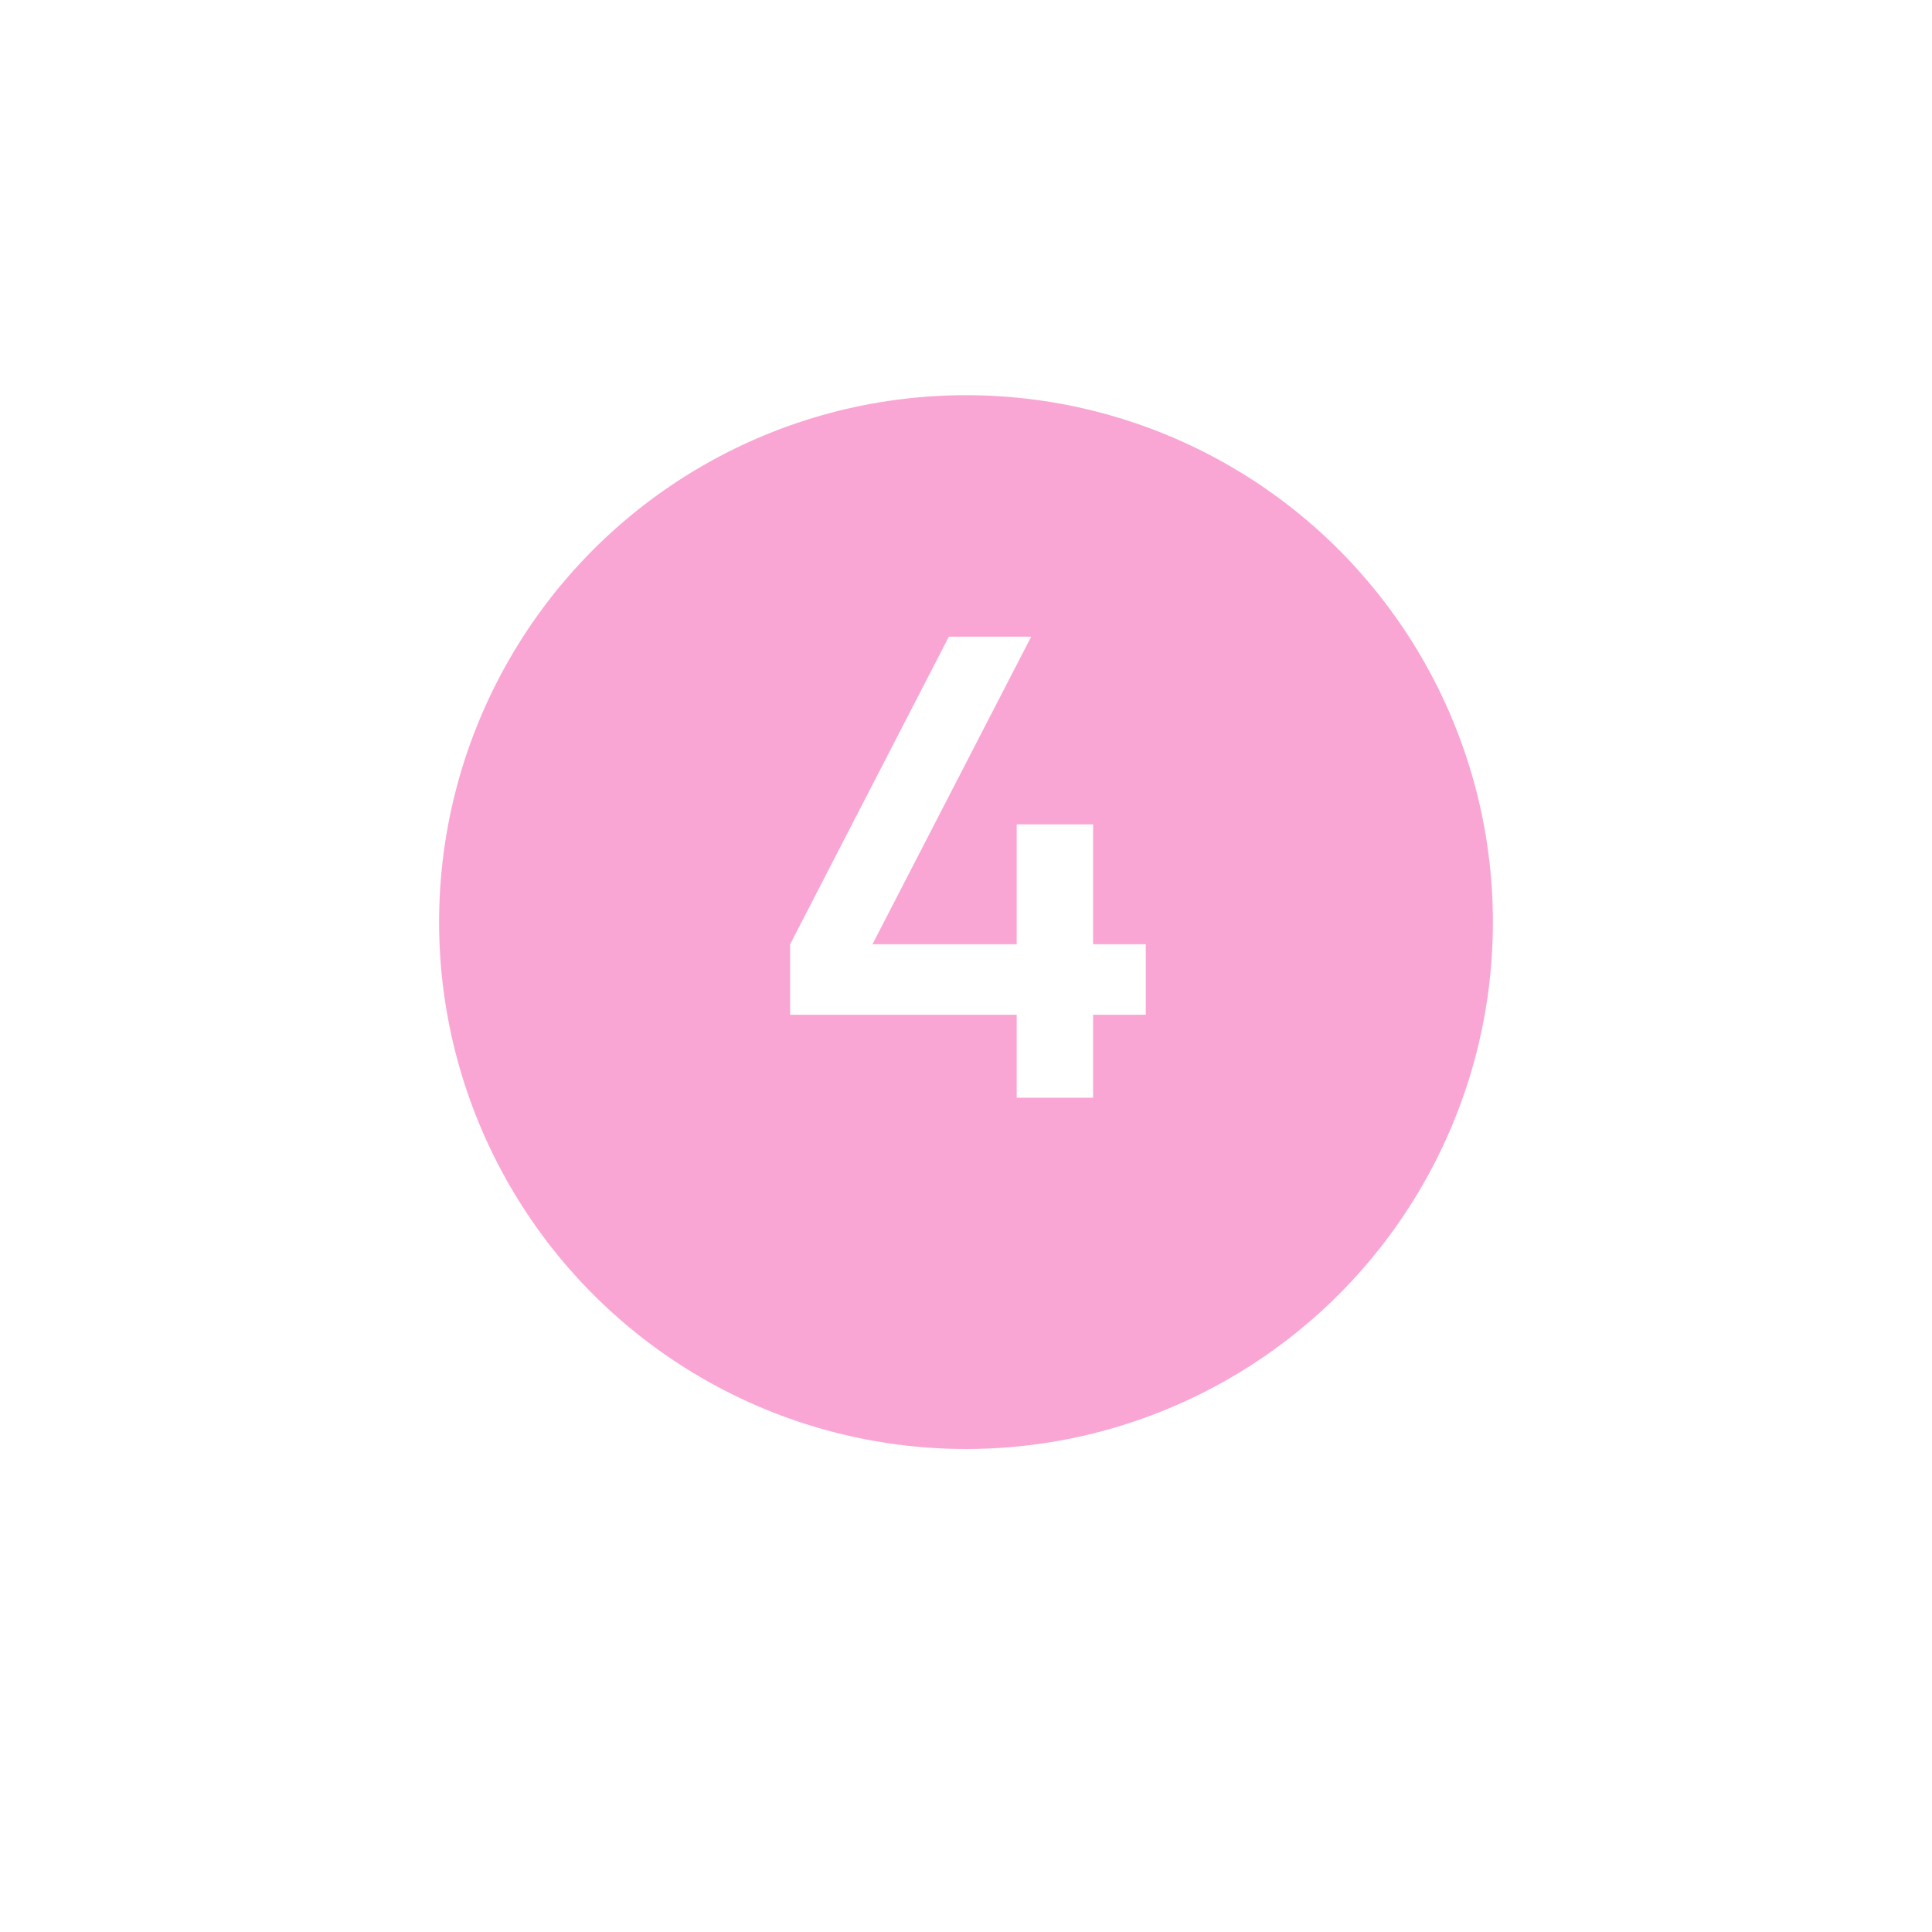<?xml version="1.0" encoding="UTF-8"?> <svg xmlns="http://www.w3.org/2000/svg" width="88" height="88" viewBox="0 0 88 88" fill="none"> <g filter="url(#filter0_di_74_26)"> <circle cx="44" cy="40" r="24" fill="#FAA6D5"></circle> </g> <path d="M49.789 43.01H52.189V46.22H49.789V50H46.309V46.22H35.989V43.01L43.219 29H46.969L39.739 43.01H46.309V37.55H49.789V43.01Z" fill="white"></path> <defs> <filter id="filter0_di_74_26" x="0" y="0" width="88" height="88" filterUnits="userSpaceOnUse" color-interpolation-filters="sRGB"> <feFlood flood-opacity="0" result="BackgroundImageFix"></feFlood> <feColorMatrix in="SourceAlpha" type="matrix" values="0 0 0 0 0 0 0 0 0 0 0 0 0 0 0 0 0 0 127 0" result="hardAlpha"></feColorMatrix> <feOffset dy="4"></feOffset> <feGaussianBlur stdDeviation="10"></feGaussianBlur> <feComposite in2="hardAlpha" operator="out"></feComposite> <feColorMatrix type="matrix" values="0 0 0 0 0.65 0 0 0 0 0.219 0 0 0 0 0.459 0 0 0 0.5 0"></feColorMatrix> <feBlend mode="normal" in2="BackgroundImageFix" result="effect1_dropShadow_74_26"></feBlend> <feBlend mode="normal" in="SourceGraphic" in2="effect1_dropShadow_74_26" result="shape"></feBlend> <feColorMatrix in="SourceAlpha" type="matrix" values="0 0 0 0 0 0 0 0 0 0 0 0 0 0 0 0 0 0 127 0" result="hardAlpha"></feColorMatrix> <feOffset dy="-2"></feOffset> <feGaussianBlur stdDeviation="5"></feGaussianBlur> <feComposite in2="hardAlpha" operator="arithmetic" k2="-1" k3="1"></feComposite> <feColorMatrix type="matrix" values="0 0 0 0 0 0 0 0 0 0 0 0 0 0 0 0 0 0 0.25 0"></feColorMatrix> <feBlend mode="normal" in2="shape" result="effect2_innerShadow_74_26"></feBlend> </filter> </defs> </svg> 